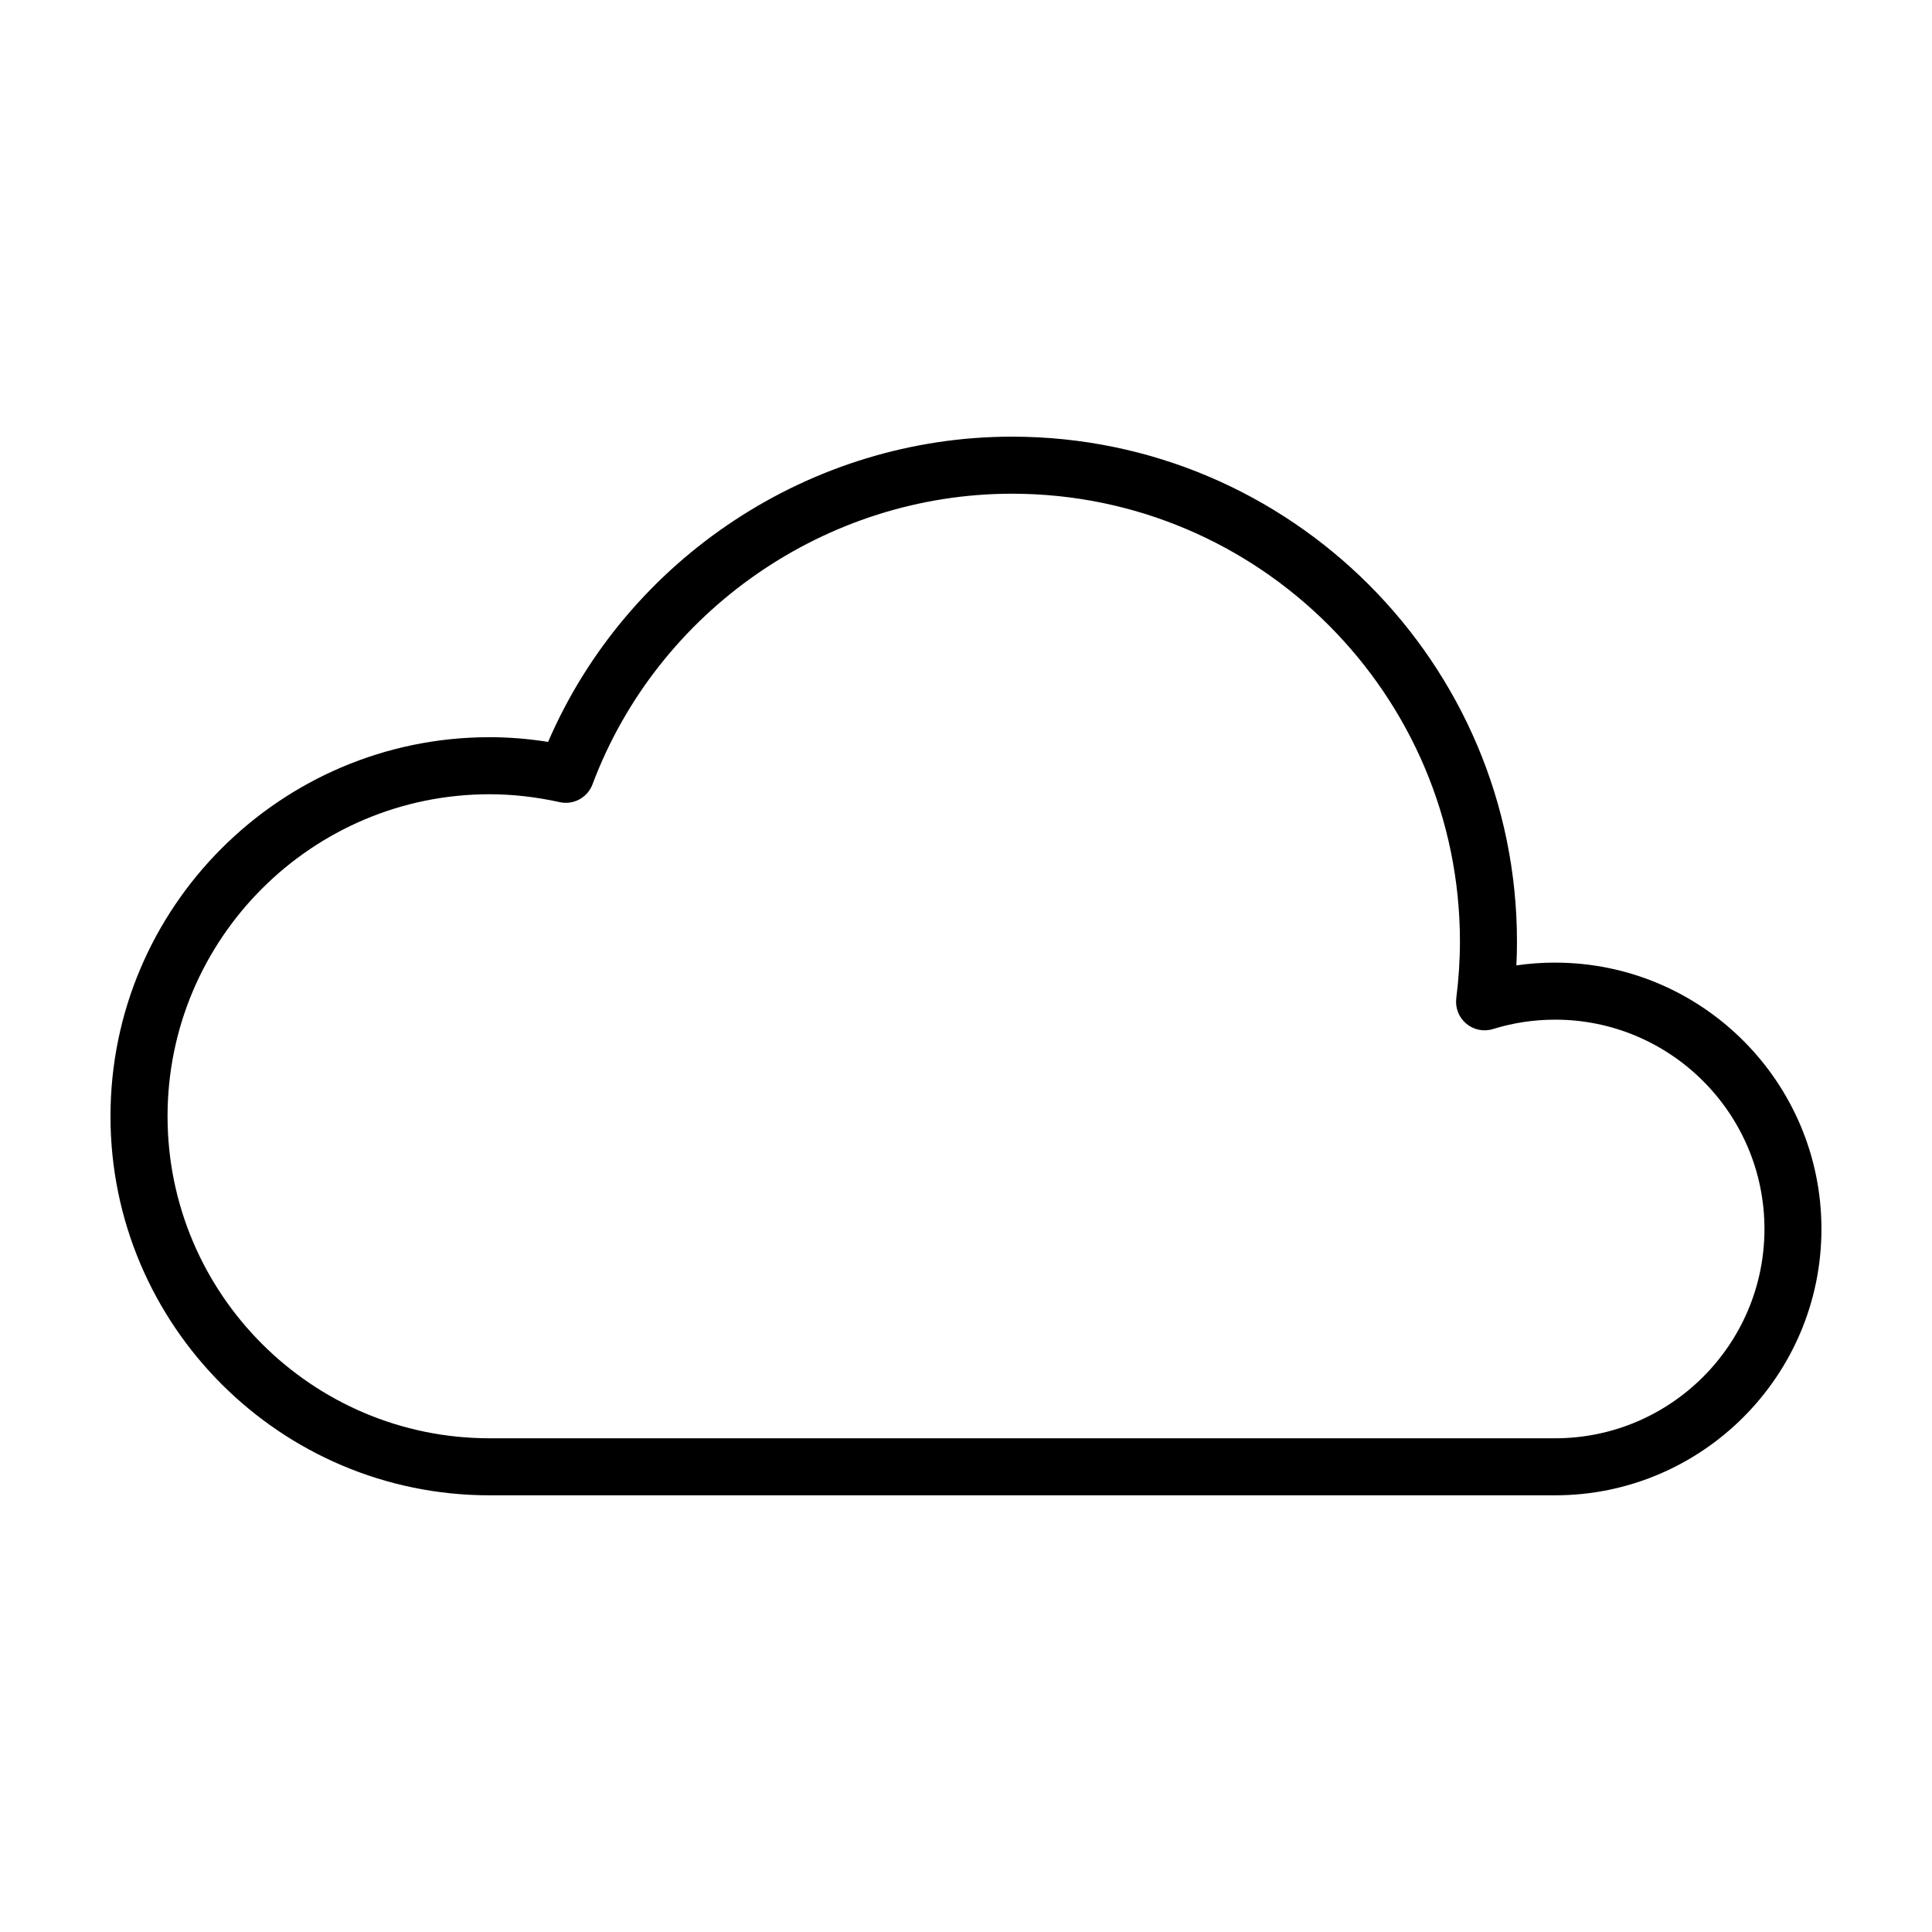 <?xml version="1.0" encoding="UTF-8"?>
<!-- Uploaded to: ICON Repo, www.svgrepo.com, Generator: ICON Repo Mixer Tools -->
<svg fill="#000000" width="800px" height="800px" version="1.1" viewBox="144 144 512 512" xmlns="http://www.w3.org/2000/svg">
 <path d="m556.13 399.1c-3.449 0-6.883 0.246-10.273 0.742 0.105-2.125 0.156-4.227 0.156-6.293 0-73.793-60.039-133.83-133.83-133.83-53.324 0-101.94 32.25-122.93 80.891-5.215-0.828-10.41-1.246-15.523-1.246-55.387 0.008-100.45 45.066-100.45 100.46 0 55.391 45.062 100.45 100.45 100.45h282.39c38.918 0 70.582-31.664 70.582-70.582 0-38.922-31.664-70.586-70.582-70.586zm0 126.06h-282.39c-47.051 0-85.336-38.285-85.336-85.34 0-47.055 38.285-85.336 85.336-85.336 6.074 0 12.324 0.707 18.57 2.09 3.672 0.828 7.391-1.199 8.711-4.719 17.289-46.066 61.965-77.016 111.16-77.016 65.461 0 118.72 53.258 118.72 118.72 0 4.805-0.328 9.848-0.973 14.988-0.316 2.551 0.676 5.082 2.644 6.734 1.969 1.648 4.641 2.188 7.094 1.426 5.309-1.648 10.848-2.484 16.465-2.484 30.586 0 55.469 24.883 55.469 55.469 0 30.586-24.883 55.469-55.469 55.469z"/>
</svg>